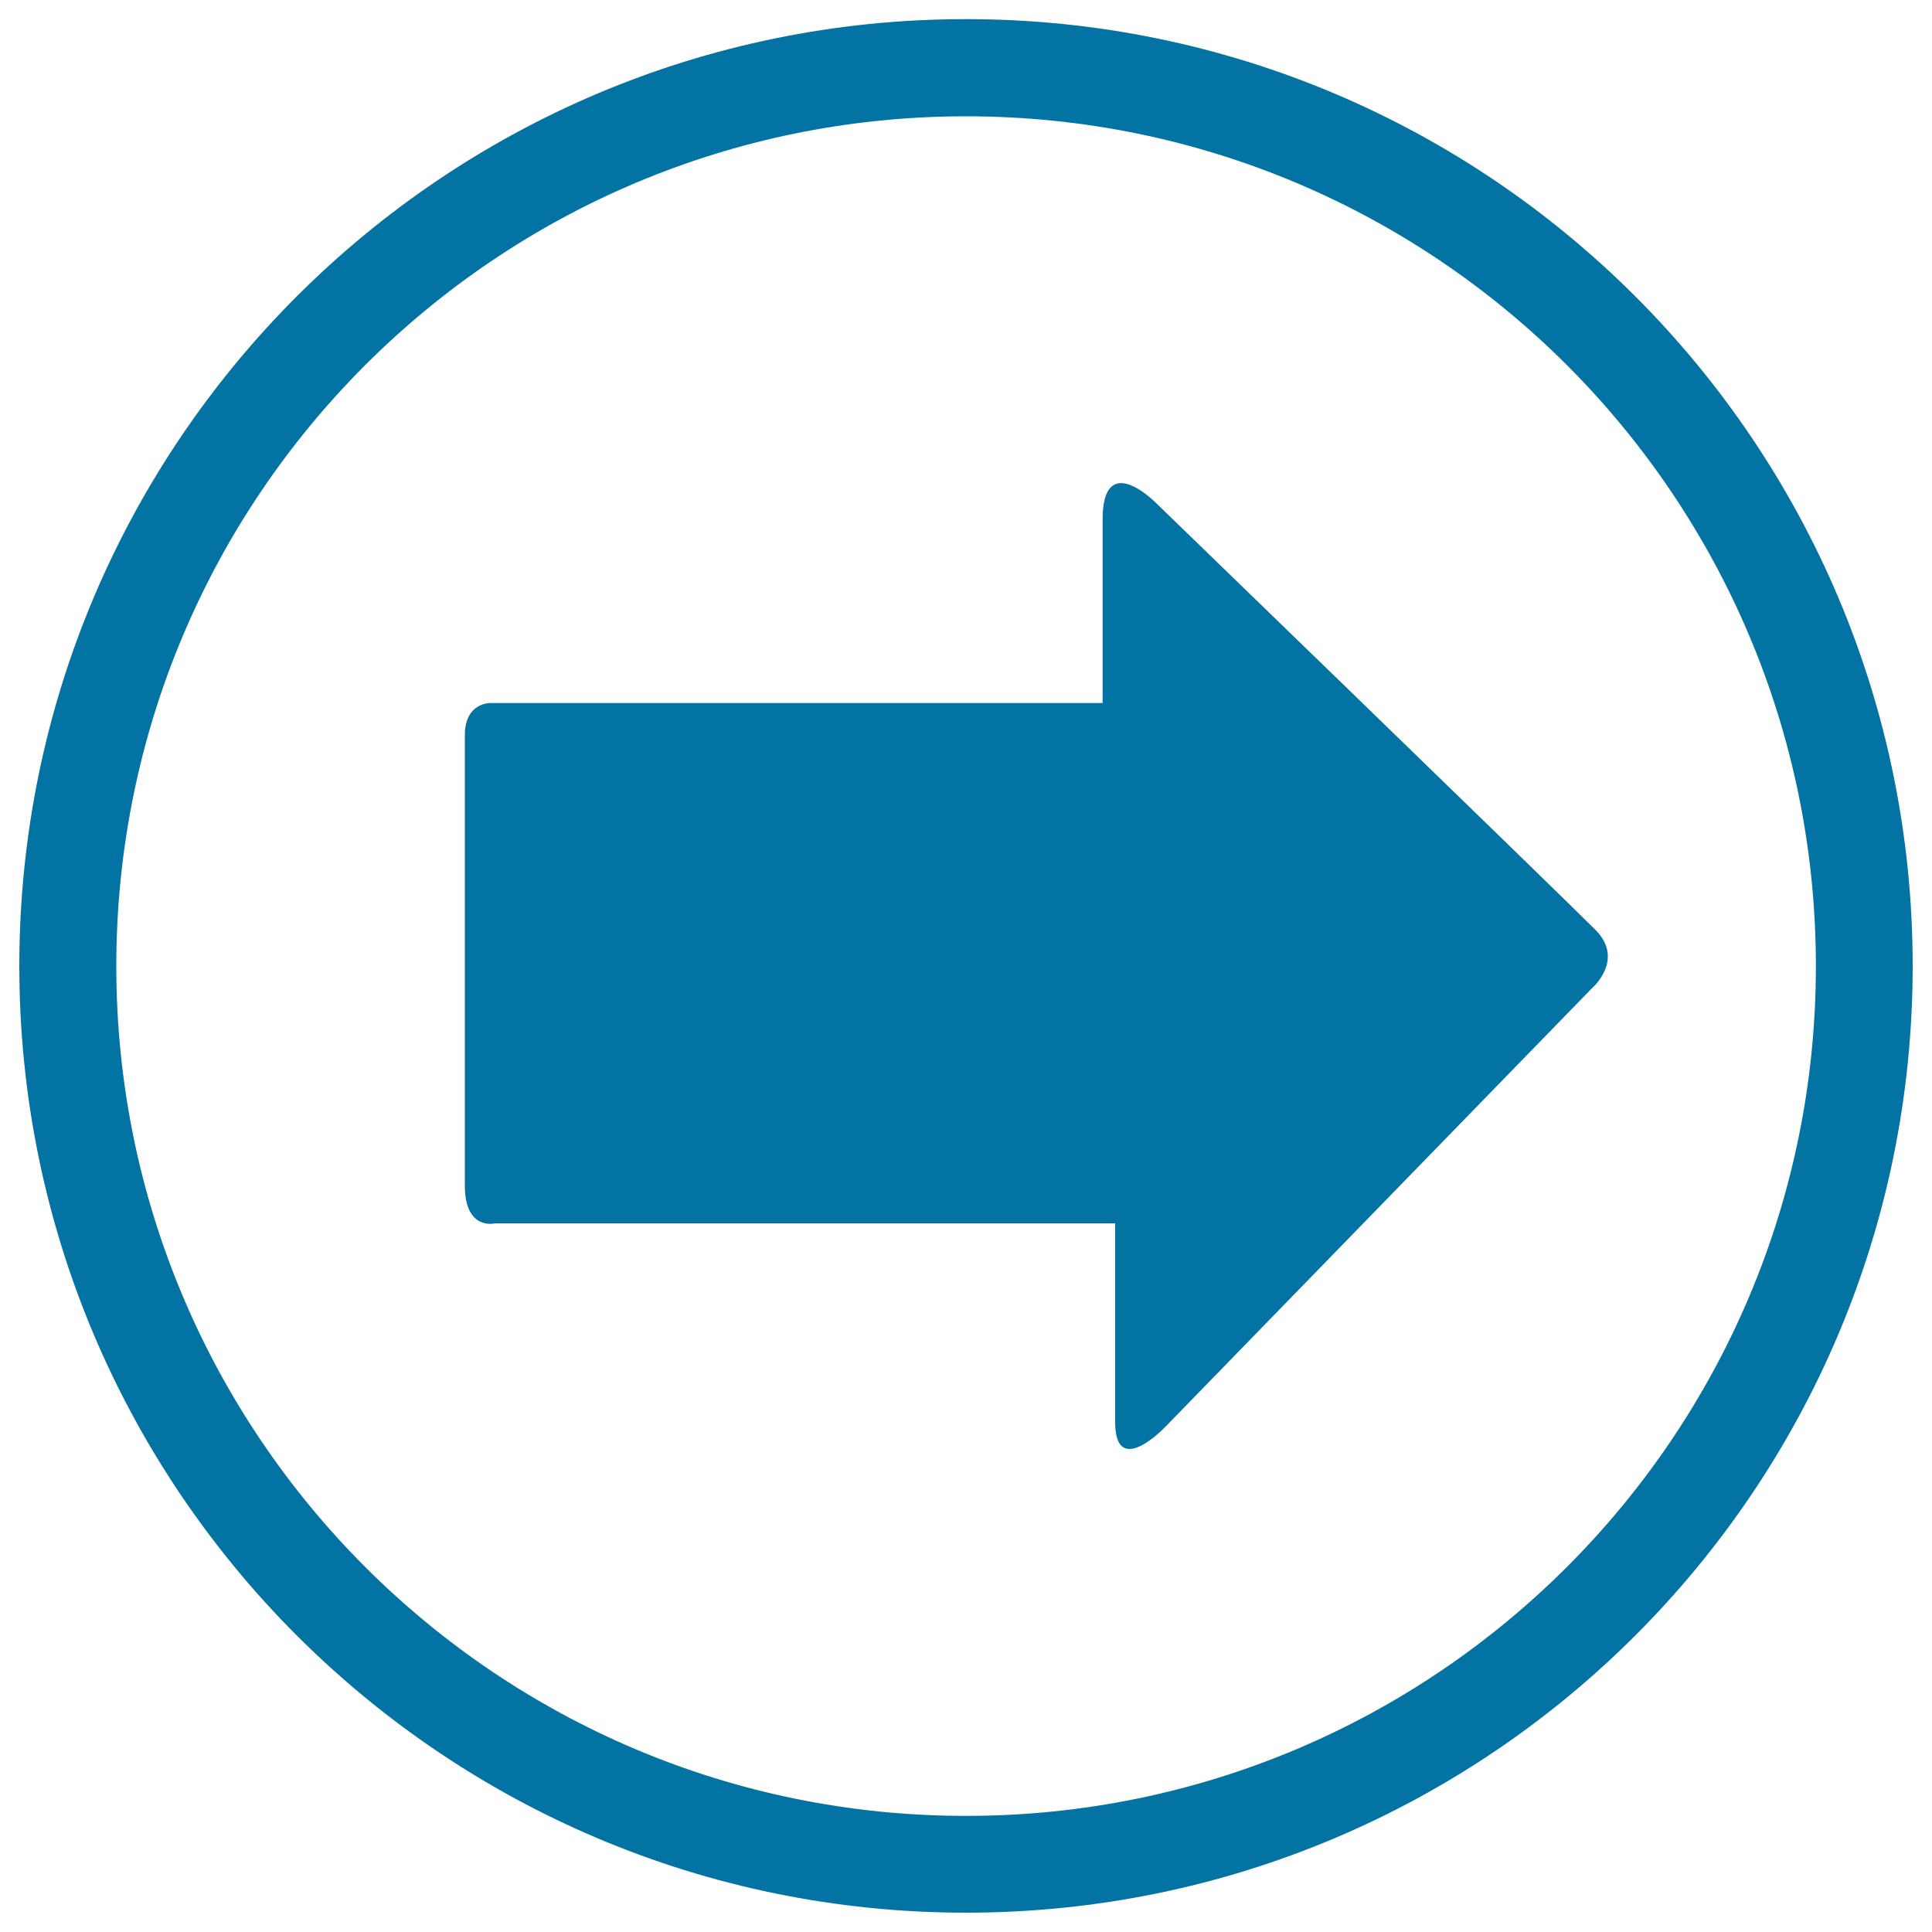 <svg xmlns="http://www.w3.org/2000/svg" viewBox="0 0 1000 1000" style="fill:#0273a2">
<title>Right Arrow Button SVG icon</title>
<g><g id="c125_arrow"><path d="M500,9.9C229.4,9.9,10,229.4,10,500c0,270.5,219.4,490,490,490c270.7,0,490-219.5,490-490C990,229.4,770.7,9.9,500,9.9z M500,939.9c-242.9,0-439.8-197-439.8-439.8C60.2,257,257.1,60.2,500,60.2c243,0,439.9,196.9,439.9,439.9C939.9,742.9,742.9,939.9,500,939.9z"/><path d="M823.9,511.6L603.3,738.4c0,0-26.1,27.6-26.1-2.4c0-30.1,0-102.8,0-102.8s-17.7,0-44.8,0c-77.6,0-218.6,0-276.2,0c0,0-15.6,4-15.6-19.6c0-23.7,0-216.1,0-233.1c0-16.9,13.1-16.6,13.1-16.6c55.9,0,201.8,0,276.8,0c24.1,0,40.2,0,40.2,0s0-58.3,0-94.9c0-36.5,27.3-9,27.3-9s206,199.5,227.6,221.1C841.4,496.7,823.9,511.6,823.9,511.6z"/></g></g>
</svg>